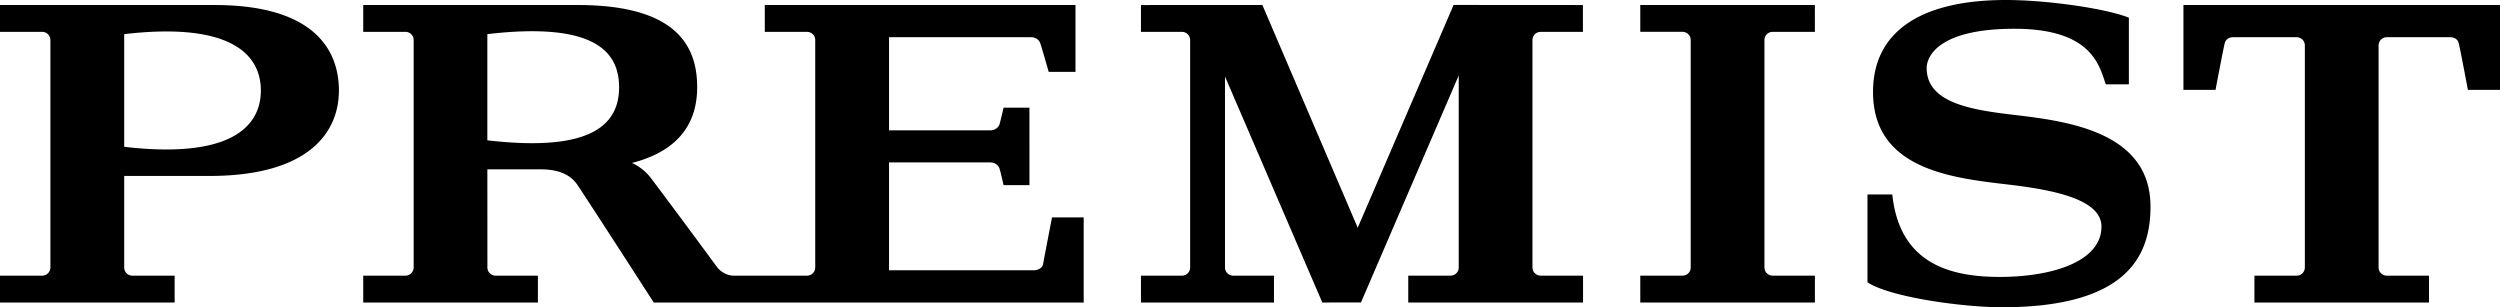 <svg data-name="レイヤー_1" xmlns="http://www.w3.org/2000/svg" width="170.69" height="20.978" viewBox="0 0 170.69 20.978"><path d="M137.78 7.876c-2.985-.35-6.235-.767-6.235-3.236 0-.69.672-2.676 5.998-2.676 5.36 0 5.804 2.603 6.235 3.796h1.573V1.206C143.717.56 139.706 0 136.956 0c-5.654 0-9.073 2.052-9.073 6.28 0 5.31 5.434 5.874 9.263 6.324 3.232.38 6.333 1.047 6.333 2.868 0 2.36-3.3 3.435-6.963 3.435-3.676 0-6.843-1.112-7.318-5.63h-1.695v5.997c1.55 1.027 6.55 1.704 9.172 1.704 8.562 0 10.152-3.51 10.152-6.878 0-4.954-5.344-5.787-9.048-6.224M99.597 18.263a.562.562 0 01-.56.558H96.15v1.833h11.934v-1.833h-2.894a.561.561 0 01-.56-.558V2.733a.56.56 0 01.56-.557h2.885V.344L99.247.338 92.7 15.548 86.189.339 77.9.344v1.832h2.802c.307 0 .556.25.556.558v15.53a.558.558 0 01-.556.557H77.9v1.833h9.082v-1.833h-2.785a.562.562 0 01-.56-.558V5.221l6.646 15.433 2.638-.003 6.675-15.5v13.112zm54.326.558v1.833h11.919v-1.833h-2.882a.56.56 0 01-.56-.557V3.104c0-.312.252-.563.56-.563h4.334c.272 0 .514.134.582.422.114.469.623 3.174.623 3.174h2.191V.343h-21.613v5.794h2.191s.509-2.705.625-3.174c.067-.288.305-.422.579-.422h4.334a.56.56 0 01.56.562v15.16a.56.56 0 01-.56.558h-2.883zM14.648.343H0v1.831h2.884a.56.56 0 01.557.554v15.536a.561.561 0 01-.557.557H0v1.833h11.923v-1.833H9.032a.558.558 0 01-.552-.557v-6.251h5.81c6.802 0 8.849-2.982 8.849-5.835 0-2.855-1.798-5.835-8.49-5.835m-6.169 9.68V2.331c7.096-.827 9.33 1.279 9.33 3.847 0 2.566-2.234 4.673-9.33 3.845m115.433 10.631v-1.833h-2.88a.561.561 0 01-.564-.558V2.728a.56.56 0 01.563-.554h2.88V.343h-11.92v1.83h2.883c.309 0 .56.25.56.555v15.535a.56.56 0 01-.56.558h-2.883v1.833h11.92zm-52.087-5.81s-.486 2.518-.61 3.19c-.055.289-.375.42-.646.42H60.7V11.09h6.901c.357 0 .575.215.64.413.053.154.28 1.138.28 1.138h1.765V7.35h-1.764s-.228.985-.28 1.14c-.066.196-.284.41-.64.41H60.7V2.541h9.704c.272 0 .526.143.624.422.112.323.573 1.943.573 1.943h1.829V.343H52.217v1.831h2.881a.56.56 0 01.563.554v15.535a.562.562 0 01-.563.558H50.1c-.415 0-.881-.228-1.16-.608a691.454 691.454 0 00-4.526-6.094 3.487 3.487 0 00-1.265-.994c3.46-.887 4.451-3 4.451-5.17C47.6 3.1 46.139.343 39.442.343H24.8v1.831h2.886a.56.56 0 01.558.554v15.535a.564.564 0 01-.558.558H24.8v1.833h11.925v-1.833h-2.887a.56.56 0 01-.56-.558l-.003-6.701h3.665c1.267.006 2.043.397 2.5 1.084 1.62 2.453 5.194 8.008 5.194 8.008H73.99v-5.81h-2.164zM33.274 9.58V2.33c7.096-.827 8.996 1.055 8.996 3.624 0 2.565-1.9 4.452-8.996 3.626"/></svg>